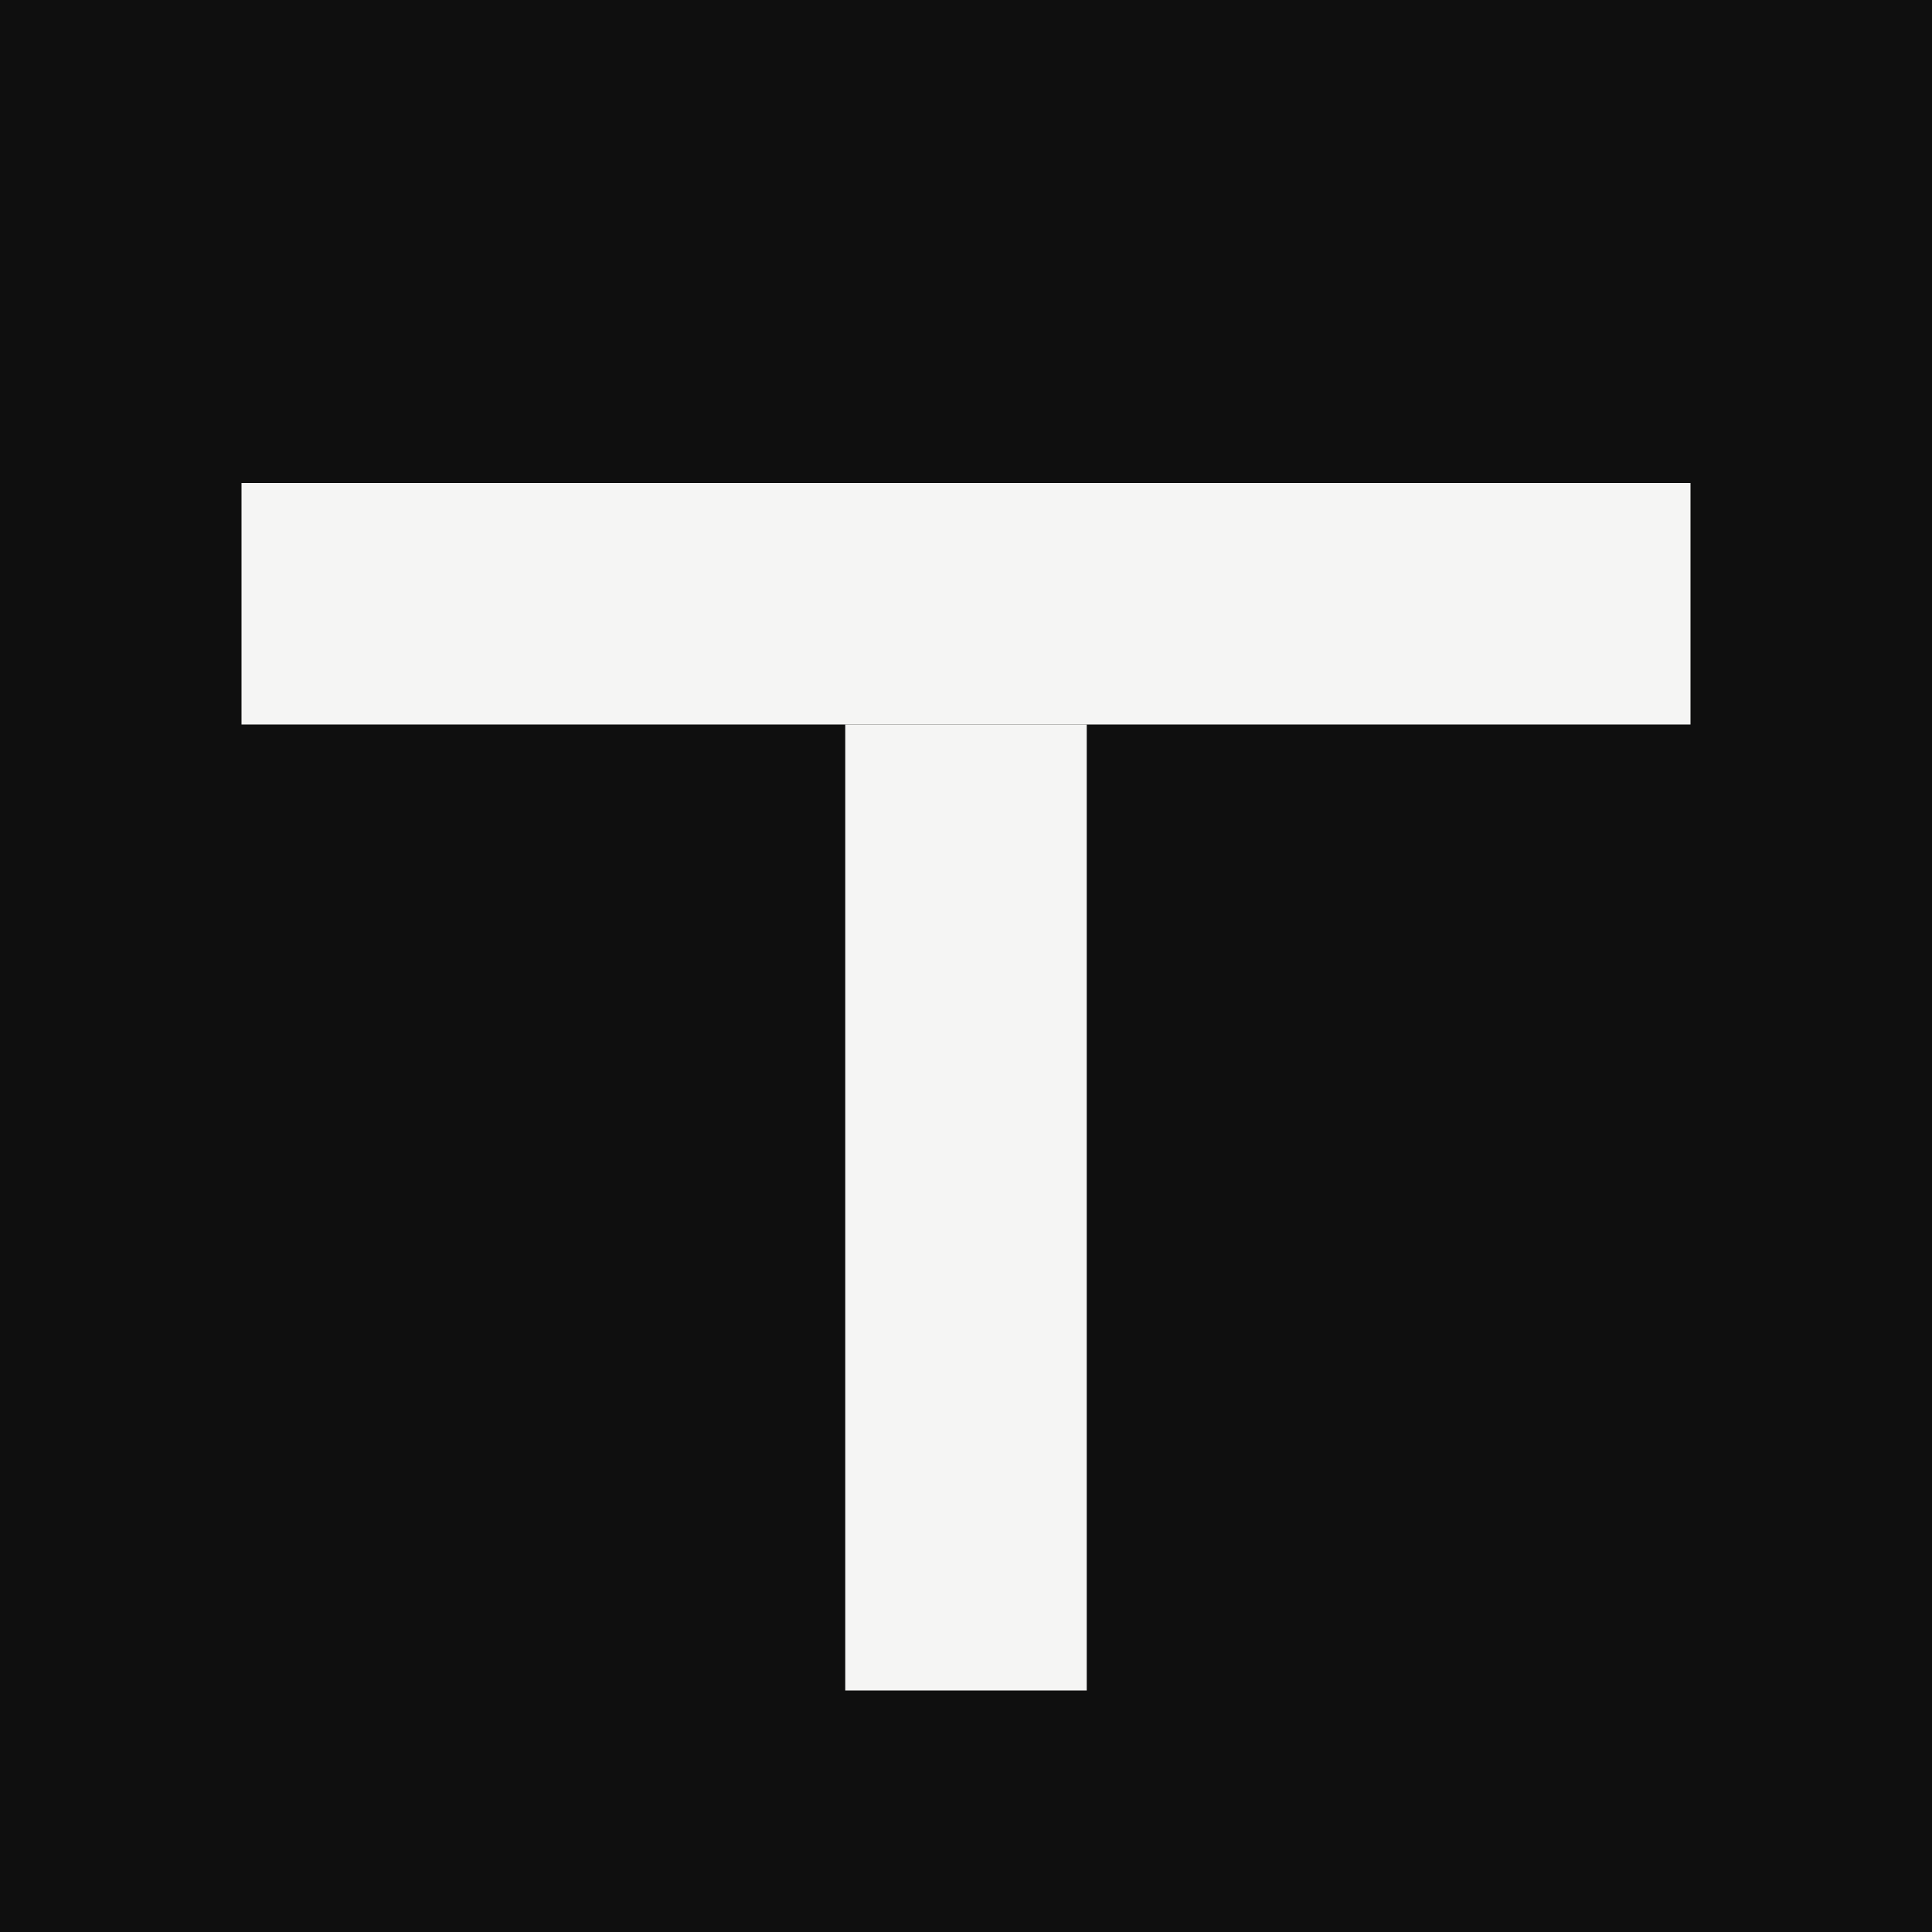 <svg width="32" height="32" viewBox="0 0 32 32" xmlns="http://www.w3.org/2000/svg">
  <!-- Background -->
  <rect width="32" height="32" fill="#0F0F0F"/>
  
  <!-- Geometric T-anchor symbol - constructed from bars only -->
  <g fill="#F5F5F4">
    <!-- Horizontal bar (top crossbar) -->
    <rect x="4" y="8" width="24" height="4"/>
    
    <!-- Vertical stem (slightly off-center to the right, extends from crossbar) -->
    <rect x="14" y="12" width="4" height="16"/>
  </g>
</svg>
